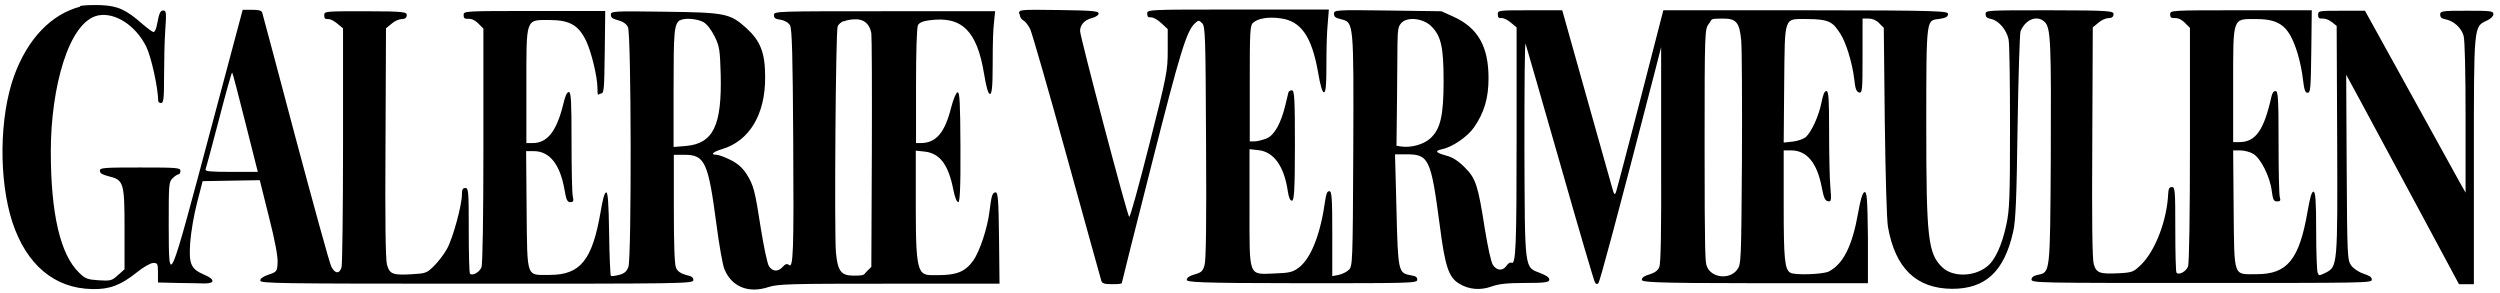 <svg viewBox="0 0 1024 120" version="1.1" xmlns="http://www.w3.org/2000/svg" id="Layer_1">
  
  <defs>
    <style>
      .st0 {
        fill-rule: evenodd;
      }
    </style>
  </defs>
  <path d="M32.9,2.7C20.9,5.9,11.4,15.8,5.8,31-.3,47.9-.6,73.6,5.1,91.1c5.8,17.4,17.2,27,32.6,27.3,7.1.2,11.8-1.6,18.3-6.8,2.7-2.2,5.7-3.9,6.8-3.9,1.7,0,1.9.3,1.9,4v4l8.1.2c4.4,0,9.4.2,11,.2,4.3,0,4.3-1.7,0-3.5-5.6-2.4-6.5-4.3-5.9-13.2.3-4.1,1.5-11.4,2.8-16.3l2.3-8.9,11.7-.2,11.7-.2,3.8,15.2c2.5,9.8,3.7,16.4,3.5,18.8-.2,3.4-.4,3.6-3.7,4.7-2.2.7-3.4,1.6-3.4,2.4,0,1.2,6.7,1.3,88.7,1.3s88.7,0,88.7-1.4-1-1.7-3.1-2.2c-2.1-.6-3.4-1.5-4-2.9-.6-1.4-.9-9.1-.9-24.2v-22.1h4.4c8.3,0,9.7,3.1,13,28.1,1.1,8.6,2.6,17,3.3,18.7,2.9,7.2,9.8,10.1,18,7.4,4-1.3,8.7-1.4,49.6-1.4h45.1s-.2-18.7-.2-18.7c-.2-15.4-.4-18.7-1.4-18.7-1.3,0-1.7,1.2-2.5,7.7-.8,6.8-4,16.5-6.7,20.3-3.3,4.5-6.7,5.9-14.5,5.9s-9,1.5-9-27.3v-23.7l3.7.4c6.2.7,9.7,5.4,11.7,15.7.6,3,1.4,5,2,5s1-4.7.9-22.6c-.1-18.6-.3-22.5-1.2-22.4-.6.1-1.7,2.8-2.6,6.2-2.6,10.4-6.2,14.6-12.5,14.6h-1.9v-23.4c0-13.8.3-24,.8-24.9.5-1,2.1-1.7,4.7-2,13.3-1.8,19.5,4.3,22.4,22.1.9,5.5,1.7,8.1,2.4,8.1s1.1-2.5,1.1-12,.2-14.2.5-16.9l.5-5h-45.3c-43.8,0-45.3,0-45.3,1.5s.8,1.7,2.8,2c1.7.3,3.2,1.2,3.8,2.3.8,1.4,1.1,12.4,1.3,46.9.3,46.6,0,52.8-1.8,51.2-.8-.6-1.4-.4-2.5.8-1.9,2.1-4.1,2-5.6-.2-.7-1-2.1-7.8-3.3-15.1-2.5-16.2-3-18-5.9-22.7-1.7-2.6-3.6-4.3-6.6-5.8-2.4-1.2-4.9-2.1-5.7-2.1-2.7,0-1.5-1.2,2.2-2.3,11.2-3.3,17.8-14.2,17.7-29.5,0-10-1.9-14.8-7.7-20.1-6.7-6-8.5-6.4-33.5-6.7-21.1-.3-22-.2-22,1.2s.9,1.7,3,2.3c1.9.5,3.4,1.5,4,2.8,1.4,2.7,1.5,94.3.2,98.2-.7,1.9-1.6,2.7-3.8,3.3-1.6.4-3.1.6-3.4.4-.2-.2-.6-8-.7-17.3-.2-12.5-.5-16.9-1.2-16.9s-1.5,3.1-2.3,8c-3.4,19.8-8.3,25.8-20.8,25.8-9.8,0-9.2,1.9-9.5-26.5l-.2-24.2h3.1c6.5,0,10.8,5.4,12.6,15.7.7,4.3,1.2,5.2,2.4,5.2s1.5-.4,1-2.5c-.3-1.4-.5-11.5-.5-22.6,0-16.3-.2-20-1.1-20s-1.6,2-2.4,5.4c-2.7,10.8-6.5,15.5-12.4,15.5h-2.6s0-23.3,0-23.3c0-28.3-.4-27.1,9.5-27.1,8.2,0,11.9,2.1,15,8.6,2.1,4.4,4.6,14.7,4.6,19.1s.4,2.5,1.4,2.4c1.3,0,1.4-1.4,1.6-16.9l.2-16.9h-29c-28.5,0-29,0-29,1.6s.5,1.6,2.1,1.6,2.9.9,4,2l2,2v47.9c0,28.1-.3,48.8-.8,49.9-.8,2-3.7,3.6-4.7,2.6-.3-.3-.5-8.3-.5-17.8,0-15.9-.1-17.3-1.4-17.3-1.1,0-1.4.7-1.4,2.7,0,4.3-3.7,17.9-6.1,22.2-1.2,2.2-3.6,5.3-5.3,7-2.9,2.9-3.5,3.1-8.8,3.4-8.1.5-9.4,0-10.5-3.9-.6-2.2-.8-18.5-.6-50l.2-46.8,2.3-1.9c1.2-1.1,3.1-1.9,4.2-1.9s2-.4,2-1.6-.5-1.6-16.9-1.6-16.9,0-16.9,1.6.5,1.6,1.6,1.6,2.6.9,3.8,1.9l2.3,1.9v47.8c0,26.3-.3,48.8-.6,50-.8,2.9-2.7,2.8-4.2-.2-.7-1.3-7.2-25-14.6-52.6-7.3-27.6-13.5-50.8-13.7-51.4-.3-.9-1.4-1.2-4.2-1.2h-3.8c0,0-12.6,47.2-12.6,47.2-18,67.5-17.6,66.6-17.7,41.3,0-16.9,0-18,1.6-19.5.9-.9,2-1.6,2.4-1.6s.8-.6.8-1.4c0-1.3-1.3-1.4-16.5-1.4-14.9,0-16.5.1-16.5,1.3s1.1,1.6,3.6,2.3c6.2,1.5,6.5,2.6,6.5,21.7v16.4l-2.7,2.4c-2.5,2.3-3.1,2.4-7.9,2.1-4.5-.3-5.5-.6-8-3.1-7.7-7.4-11.6-24.1-11.6-49.7S28,8.7,40.3,6.3c7-1.3,15.3,4.2,19.6,12.8,2.1,4.3,4.8,16.8,4.9,22.1,0,.6.5,1,1.2,1,1,0,1.2-1.8,1.2-11.1,0-6.1.2-14.6.5-18.9.5-6.9.4-7.9-.8-7.9s-1.7.9-2.6,5.8c-.3,1.7-.9,3-1.4,3s-2.5-1.5-4.6-3.3c-6.7-5.9-10.1-7.4-17-7.7-3.4-.1-7.2,0-8.6.4M417.7,6c0,.9.7,2,1.5,2.4.8.4,2.1,2.1,2.8,3.6.7,1.5,7.5,25,15,52.2,7.5,27.2,13.9,50.1,14.1,50.8.3,1.1,1.3,1.4,4.4,1.4s4-.2,4-.5,5.5-22.1,12.2-48.5c11.8-46.5,14.3-54.7,17.8-57.9,1.4-1.3,1.6-1.3,2.9,0,1.3,1.3,1.4,5.2,1.6,48.7.2,32.3,0,48.3-.6,50.3-.7,2.6-1.3,3.1-4.1,3.9-2.1.6-3.2,1.3-3.2,2.2s3.2,1.4,47.2,1.4,47.2,0,47.2-1.4-.9-1.5-2.9-1.9c-4.8-.9-5-1.6-5.6-26.7l-.6-22.8h4.6c9.3,0,10.1,1.8,13.7,28.9,2.2,17.2,3.7,21.5,8,24.1,4,2.4,8.5,2.8,13.1,1.2,3-1.1,6.4-1.5,13.9-1.5s9.9-.2,9.9-1.3-1.4-1.8-3.6-2.7c-6.7-2.6-6.4-.3-6.6-51.2,0-24.6.1-43.8.5-42.7.4,1.1,6.7,23.3,14.2,49.3,7.4,26,13.8,47.8,14.2,48.4.4.7.9.8,1.4.3.6-.7,7-24.3,22.7-85l3-11.7v44.1c.1,31.9-.1,44.7-.8,46.1-.6,1.4-2,2.3-4,2.9-2.1.6-3.1,1.3-3.1,2.2s3.1,1.4,46.3,1.4h46.3v-18.8c-.2-15.9-.4-18.7-1.4-18.5-.8.2-1.6,2.8-2.6,8.4-2.4,13.7-6.1,21-12,24.1-2.4,1.2-14.1,1.6-15.8.5-2.3-1.4-2.7-5.6-2.7-27.6v-22.5h3c6.5,0,10.7,5.1,12.6,15.2.8,4.1,1.3,5.4,2.5,5.6,1.4.3,1.5-.2,1-6-.3-3.4-.5-13.6-.5-22.7,0-13.3-.2-16.4-1.1-16.4s-1.4,1.7-2,4.6c-1.1,5.6-4.1,12.1-6.4,14.2-.9.8-3.4,1.7-5.4,1.9l-3.7.4.2-23.9c.3-28.3-.3-26.7,9.3-26.7s10.7,1.5,13.7,6c2.3,3.5,4.9,11.9,5.7,18.6.4,4,.9,5.2,2,5.5,1.3.3,1.4-.9,1.4-15.1V7.6h2.5c1.5,0,3.2.7,4.3,1.9l1.9,1.9.4,38.2c.3,22.7.8,40.3,1.3,43.3,3,17,11.6,25.3,26.3,25.4,13.6,0,21.3-7,25-23.4,1-4.4,1.4-13.2,1.8-43,.3-20.6.9-38.2,1.2-39.1,2.1-5,7-6.8,10-3.7,2.4,2.4,2.6,9,2.4,56.1-.3,47.3-.2,46.3-5.4,47.4-1.6.3-2.5,1-2.5,1.9,0,1.4,3.5,1.4,69.7,1.4s69.7,0,69.7-1.3-1.2-1.7-3.4-2.5c-1.9-.6-4.1-2.1-5-3.3-1.6-2.2-1.7-3.3-1.9-40.2l-.2-38,5.7,10.5c3.1,5.8,13.5,25.1,23.1,42.9l17.4,32.4h6.1v-50.6c0-56.3-.1-54.8,5.4-57.4,1.5-.7,2.6-1.8,2.6-2.6,0-1.3-1-1.4-10.9-1.4s-10.9.1-10.9,1.5.7,1.7,2.2,2c3.4.7,6.5,3.5,7.4,6.8.5,1.8.8,15.1.8,33.6v30.6s-2.7-4.8-2.7-4.8c-1.5-2.7-10.7-19.4-20.6-37.3l-17.9-32.4h-9.6c-9.1,0-9.6,0-9.6,1.6s.5,1.6,1.9,1.6,2.8.7,3.8,1.5l1.9,1.5.2,46.2c.2,51.9.2,52.4-4.7,54.9-2.7,1.3-2.8,1.3-3.3,0-.3-.8-.6-8.6-.6-17.3,0-12.3-.3-15.9-1.1-15.9s-1.5,2.8-2.4,8c-3.4,19.8-8.3,25.8-20.8,25.8-9.8,0-9.2,1.9-9.5-26.5l-.2-24.2h2.9c1.6,0,4,.6,5.3,1.4,3.1,1.8,6.9,9.4,7.6,15.1.5,3.7.8,4.4,2.2,4.4s1.5-.4,1.1-1.8c-.3-1-.5-11.2-.5-22.6,0-17.8-.2-20.8-1.2-20.8s-1.4,1-1.7,2.2c-3.1,13.9-6.5,18.7-13.2,18.7h-2.5v-23.3c0-28.3-.4-27.1,9.4-27.1,10,0,13.6,3.1,17,14.1.9,2.9,1.9,7.7,2.2,10.7.5,4.2.9,5.4,1.9,5.4,1.2,0,1.3-1.9,1.5-16.9l.2-16.9h-29c-28.4,0-29,0-29,1.6s.5,1.6,2.1,1.6,2.9.9,4,2l2,2v47.9c0,28.1-.3,48.8-.8,49.9-.8,2-3.7,3.6-4.7,2.5-.3-.3-.5-8.3-.5-17.8,0-15.9-.1-17.3-1.4-17.3-1,0-1.4.7-1.5,2.6-.5,11.1-5.3,23.5-11.1,29.2-3.1,3-3.6,3.2-8.9,3.5-7.9.4-9.4,0-10.5-3.7-.6-2.1-.8-17.7-.6-50l.2-47,2.3-1.9c1.2-1.1,3.1-1.9,4.2-1.9s2-.4,2-1.6-.5-1.6-26.2-1.6-26.2,0-26.2,1.5.8,1.7,2.4,2.1c3,.7,6.2,4.4,7,8.3.4,1.6.6,17.9.6,36,0,29-.2,33.9-1.5,39.9-1.8,8.5-4.7,14.8-8.1,17.3-5.3,4.1-13.8,4.2-18,.3-6-5.6-6.7-11.9-6.7-58s0-43,5.6-43.9c2.5-.4,3.3-.9,3.3-2s-1.9-1.5-58.3-1.5h-58.3l-9.4,36.5c-5.2,20.1-9.7,37.2-10,38-.5,1.3-.8,1-1.5-1.6-.5-1.7-5.3-18.8-10.7-38l-9.8-34.9h-13.2c-12.7,0-13.2,0-13.2,1.6s.5,1.6,1.6,1.6,2.6.9,3.8,1.9l2.3,1.9v45.4c0,43.9-.3,52.1-2.1,51-.5-.3-1.4.3-2,1.2-1.6,2.3-4,2.1-5.6-.3-.8-1.2-2.1-7.4-3.3-14.7-2.8-17.9-3.7-20.8-8.3-25.3-2.7-2.7-4.9-4.1-7.6-4.8-4.3-1.2-4.8-1.9-1.6-2.6,4.3-.9,10.5-5.2,13.1-9,4.1-6,5.9-11.8,5.9-20.1,0-12.8-4.2-20.5-14.2-25.1l-5.1-2.3-22-.3c-21.2-.3-22-.2-22,1.3s.8,1.7,3,2.3c5.1,1.3,5.1,1,4.9,54.1-.2,45.8-.3,47-1.8,48.5-.9.9-2.8,1.8-4.2,2.1l-2.6.5v-17.4c0-14.6-.2-17.4-1.2-17.4s-1.3,1.3-1.7,3.8c-1.9,13.8-5.8,23.7-10.8,27.5-2.4,1.8-3.7,2.2-9.8,2.4-11,.4-10.4,2-10.4-27v-23.9l3.7.4c6.3.7,10.5,6.6,12,16.9.4,2.5.9,3.8,1.7,3.8s1.2-3.5,1.2-22.6-.2-22.6-1.2-22.6-1.4.5-1.5,1c-.1.6-.7,2.8-1.2,5-1.8,7.5-4.5,12.4-7.7,13.7-1.6.6-3.7,1.2-4.9,1.2h-2v-23.7c0-21.5.1-23.8,1.4-24.9,2-1.8,6.2-2.5,11.2-1.8,8.4,1.1,12.8,7.4,15.4,22.2.9,5.3,1.7,8.1,2.4,8.1s1-2.6,1-10.8.2-13.5.5-16.9l.5-6.2h-37.2c-36.7,0-37.2,0-37.2,1.6s.5,1.6,1.6,1.6,2.8,1.1,4.2,2.4l2.6,2.4v8.7c0,8.4-.3,10-7.6,38.8-4.2,16.5-7.8,29.8-8.2,29.4-.9-1-20.1-73.8-20.1-76.1s1.6-4.5,4.8-5.3c1.6-.4,2.8-1.2,2.8-1.9,0-1-2.8-1.2-16.3-1.4-15.8-.2-16.3-.2-16.3,1.4M278.6,8.2c-2.5,1.6-2.7,4.4-2.7,28.1v23.9l5-.4c11.3-1,14.8-8.4,14.3-29.3-.3-10.1-.5-11.6-2.5-15.6-1.3-2.6-3.1-5-4.5-5.8-2.4-1.4-7.8-1.9-9.5-.8M345.5,8.6c-1,.5-2.1,1.4-2.4,2.2-.8,1.6-1.4,84.6-.7,92.6.7,7.6,2.1,9.5,7.2,9.5s4.1-.5,5.5-1.8l1.8-1.8.2-46.5c.1-25.6,0-47.7-.2-49.2-.7-3.8-3-5.8-6.6-5.7-1.7,0-3.8.4-4.8.9M574.2,9.2c-1.5,1.5-1.7,2.7-1.8,8.8,0,3.9-.1,14.9-.2,24.4l-.2,17.3,1.9.3c4,.6,9-.8,11.7-3.1,4.4-3.8,5.7-9.4,5.7-23.7s-1.1-18.6-5.2-22.6c-3.3-3.1-9.5-3.8-12-1.3M699.9,9.8c-1.6,2.1-1.7,2.8-1.7,49.4s.3,48.2.9,49.8c1.7,4.8,9.3,5.7,12.4,1.5,1.7-2.2,1.7-3.1,2-45.1.1-23.6,0-45.5-.3-48.8-.7-7.5-2-9-7.6-9s-4.2.3-5.6,2.1M89.7,48.9c-2.8,10.7-5.3,20-5.5,20.5-.3.8,2.2,1,10.5,1h10.9l-5.1-20.2c-2.8-11.1-5.2-20.4-5.4-20.5-.2-.2-2.6,8.4-5.4,19.2" class="st0"></path>
</svg>